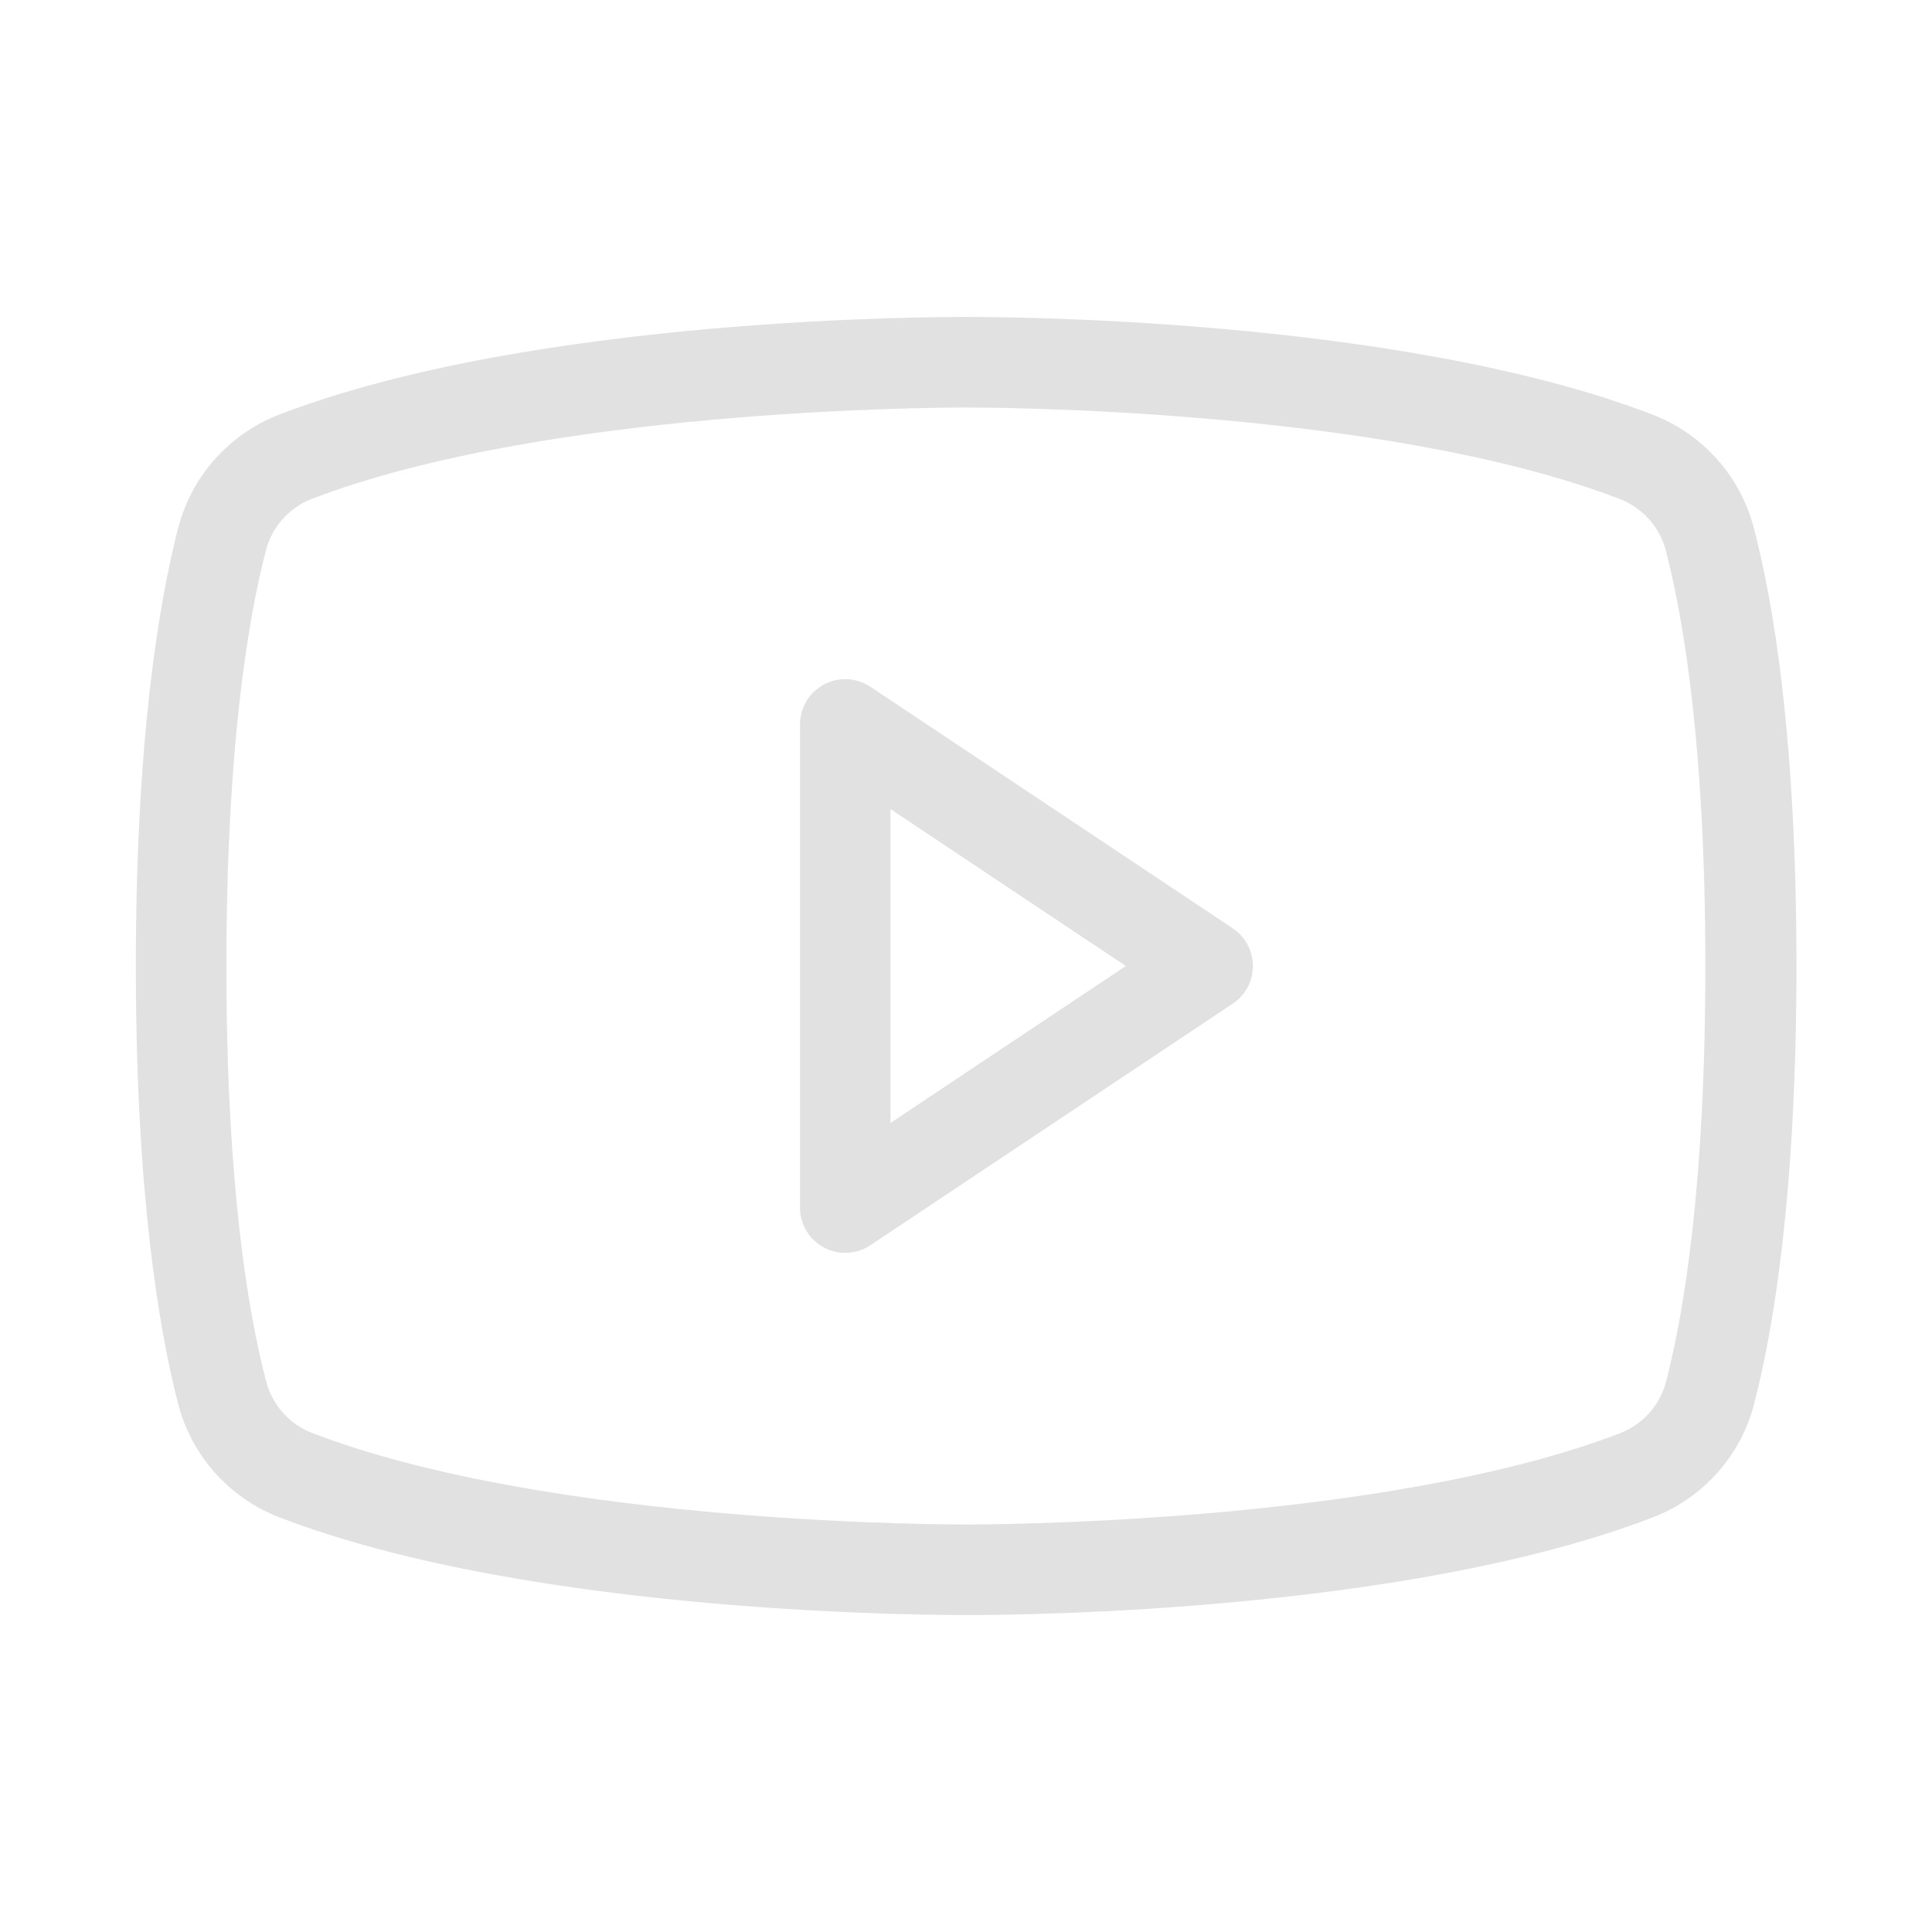 <svg width="32" height="32" viewBox="0 0 32 32" fill="none" xmlns="http://www.w3.org/2000/svg">
<path d="M20.416 15.375L14.416 11.375C14.303 11.3 14.172 11.256 14.036 11.25C13.9 11.243 13.765 11.274 13.646 11.338C13.526 11.402 13.426 11.498 13.356 11.614C13.287 11.731 13.25 11.864 13.25 12V20C13.25 20.136 13.287 20.269 13.356 20.386C13.426 20.503 13.526 20.598 13.646 20.662C13.765 20.726 13.9 20.757 14.036 20.75C14.172 20.744 14.303 20.7 14.416 20.625L20.416 16.625C20.519 16.557 20.604 16.464 20.663 16.355C20.721 16.246 20.752 16.124 20.752 16C20.752 15.876 20.721 15.754 20.663 15.645C20.604 15.536 20.519 15.443 20.416 15.375ZM14.75 18.599V13.401L18.648 16L14.75 18.599ZM29.05 8.75C28.942 8.328 28.734 7.939 28.446 7.613C28.157 7.287 27.795 7.034 27.39 6.875C23.125 5.224 16.284 5.25 16 5.25C15.716 5.25 8.875 5.224 4.605 6.875C4.201 7.034 3.84 7.288 3.552 7.614C3.264 7.939 3.058 8.329 2.95 8.75C2.631 9.986 2.25 12.25 2.25 16C2.25 19.75 2.631 22.014 2.95 23.25C3.059 23.672 3.266 24.061 3.554 24.387C3.843 24.713 4.205 24.966 4.61 25.125C8.875 26.776 15.715 26.75 16 26.75H16.089C16.953 26.75 23.339 26.695 27.395 25.125C27.8 24.966 28.162 24.713 28.451 24.387C28.739 24.061 28.947 23.672 29.055 23.25C29.374 22.016 29.755 19.759 29.755 16C29.755 12.241 29.375 9.986 29.05 8.75ZM27.598 22.875C27.549 23.067 27.456 23.245 27.326 23.394C27.195 23.543 27.032 23.659 26.848 23.733C22.848 25.274 16.073 25.25 16 25.25C15.928 25.25 9.161 25.275 5.156 23.729C4.972 23.655 4.808 23.54 4.678 23.39C4.547 23.241 4.454 23.063 4.406 22.871C4.105 21.723 3.75 19.598 3.75 16C3.75 12.402 4.105 10.277 4.402 9.125C4.451 8.933 4.544 8.755 4.674 8.606C4.805 8.457 4.968 8.341 5.152 8.268C9.008 6.783 15.441 6.75 15.97 6.75H16C16.067 6.75 22.839 6.725 26.844 8.271C27.028 8.345 27.192 8.461 27.322 8.61C27.453 8.759 27.546 8.937 27.594 9.129C27.891 10.277 28.246 12.402 28.246 16.004C28.246 19.605 27.895 21.723 27.598 22.875Z" fill="#D9D9D9" fill-opacity="0.8"/>
</svg>
